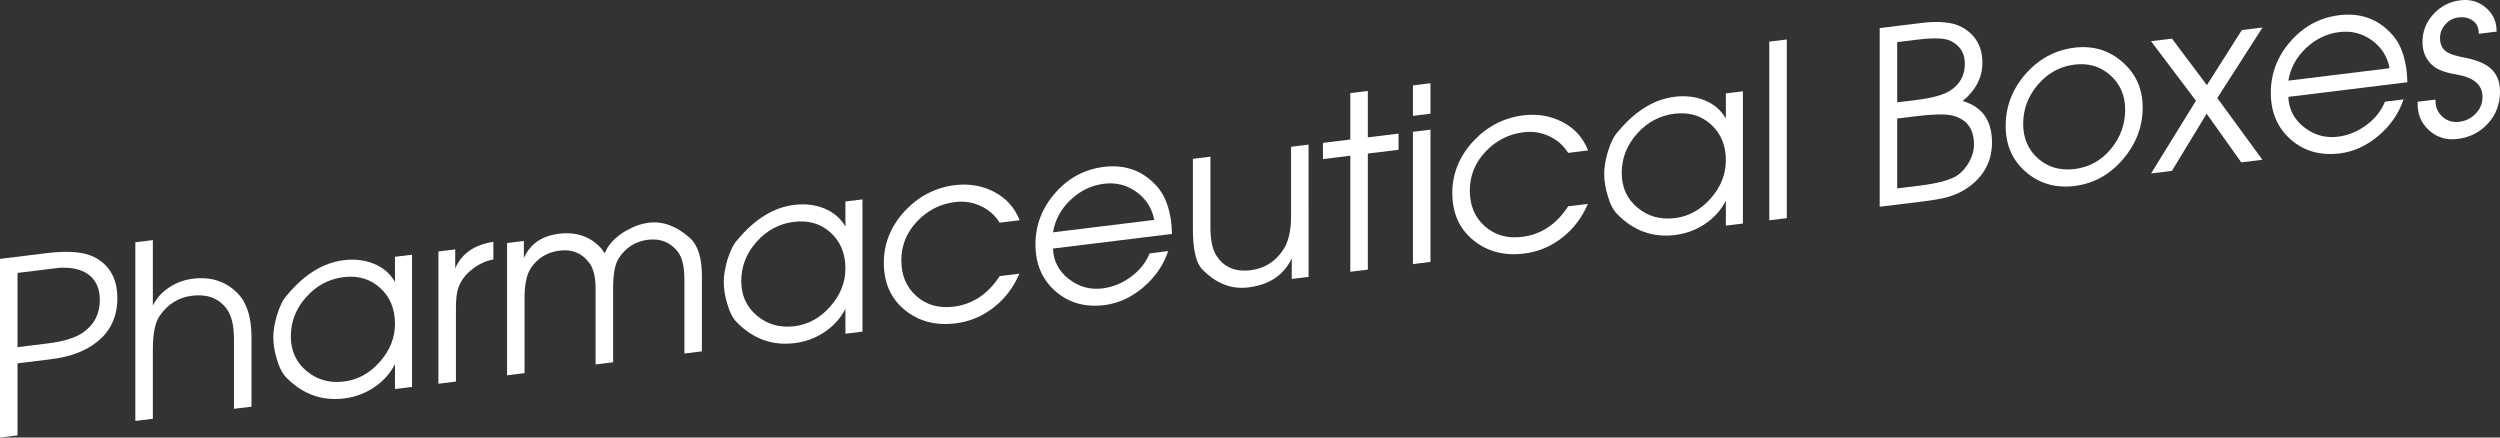<!-- Generator: Adobe Illustrator 18.1.0, SVG Export Plug-In  -->
<svg version="1.1"
	 xmlns="http://www.w3.org/2000/svg" xmlns:xlink="http://www.w3.org/1999/xlink" xmlns:a="http://ns.adobe.com/AdobeSVGViewerExtensions/3.0/"
	 x="0px" y="0px" width="258.506px" height="45.243px" viewBox="0 0 258.506 45.243" enable-background="new 0 0 258.506 45.243"
	 xml:space="preserve">
<rect x="0" y="0" width="258.506" height="45.243" fill="#333333" stroke="none"/>
<defs>
</defs>
<g>
	<g>
		<path fill="#FFFFFF" d="M12.134,30.828c0,1.917-0.705,3.429-2.114,4.534c-1.177,0.945-2.761,1.539-4.751,1.783L1.812,37.57v7.45
			L0,45.243V26.769l4.814-0.592c2.216-0.271,3.854-0.14,4.913,0.397C11.331,27.394,12.134,28.812,12.134,30.828z M10.322,31.026
			c0-1.216-0.416-2.115-1.248-2.696c-0.732-0.493-1.714-0.707-2.945-0.639L4.183,27.93l-2.371,0.291v7.675l3.17-0.39
			C6.662,35.3,7.901,34.898,8.7,34.3C9.781,33.501,10.322,32.409,10.322,31.026z"/>
		<path fill="#FFFFFF" d="M26.004,42.05l-1.811,0.223v-7.215c0-1.436-0.267-2.498-0.799-3.184c-0.816-1.052-1.989-1.484-3.52-1.296
			c-1.414,0.174-2.538,0.871-3.369,2.091c-0.466,0.676-0.699,1.814-0.699,3.418v7.215l-1.812,0.223V25.05l1.812-0.223v6.774
			c0.381-0.78,0.962-1.418,1.741-1.914c0.73-0.472,1.525-0.761,2.388-0.867c1.891-0.232,3.441,0.277,4.652,1.528
			c0.945,0.968,1.417,2.468,1.417,4.501V42.05z"/>
		<path fill="#FFFFFF" d="M42.604,40.012l-1.762,0.216v-2.575c-0.513,0.997-1.257,1.814-2.233,2.449
			c-0.91,0.596-1.919,0.962-3.027,1.098c-2.3,0.282-4.293-0.439-5.981-2.166c-0.413-0.415-0.744-1.067-0.992-1.953
			c-0.232-0.771-0.347-1.516-0.347-2.232c0-0.634,0.124-1.381,0.372-2.246c0.298-0.97,0.645-1.662,1.042-2.078
			c1.787-2.151,3.739-3.358,5.856-3.618c1.125-0.138,2.15-0.022,3.077,0.347c0.993,0.395,1.737,1.029,2.233,1.9v-2.6l1.762-0.216
			V40.012z M40.843,33.478c0-1.54-0.51-2.774-1.53-3.704c-1.02-0.93-2.284-1.302-3.793-1.116c-1.509,0.185-2.794,0.87-3.855,2.055
			c-1.061,1.186-1.592,2.54-1.592,4.063c0,1.49,0.543,2.688,1.629,3.593s2.375,1.266,3.868,1.082
			c1.425-0.175,2.661-0.854,3.705-2.038C40.32,36.23,40.843,34.918,40.843,33.478z"/>
		<path fill="#FFFFFF" d="M51.016,26.828c-0.799,0.149-1.531,0.489-2.197,1.021c-0.716,0.555-1.199,1.214-1.449,1.979
			c-0.149,0.468-0.225,1.127-0.225,1.977v7.65l-1.811,0.223V26.002l1.737-0.214v1.975c0.645-1.529,1.96-2.448,3.945-2.759V26.828z"
			/>
		<path fill="#FFFFFF" d="M72.58,36.331l-1.812,0.223v-7.641c0-1.336-0.225-2.294-0.675-2.873c-0.766-0.991-1.799-1.407-3.098-1.248
			c-1.283,0.157-2.29,0.799-3.022,1.924c-0.383,0.581-0.575,1.616-0.575,3.103v7.641l-1.812,0.222V29.84
			c0-1.186-0.216-2.069-0.647-2.65c-0.747-1.012-1.768-1.437-3.062-1.277c-1.295,0.158-2.291,0.766-2.988,1.819
			c-0.432,0.654-0.647,1.658-0.647,3.011v7.841l-1.811,0.222V25.13l1.737-0.213v1.774c0.645-1.462,1.852-2.302,3.623-2.519
			c1.819-0.224,3.284,0.288,4.392,1.534c0.033,0.047,0.148,0.208,0.347,0.483c0.066-0.125,0.157-0.311,0.273-0.56
			c0.447-0.688,1.076-1.269,1.886-1.743c0.811-0.475,1.613-0.761,2.407-0.857c1.439-0.177,2.845,0.342,4.218,1.556
			c0.844,0.747,1.266,2.062,1.266,3.945V36.331z"/>
		<path fill="#FFFFFF" d="M89.18,34.293l-1.762,0.217v-2.576c-0.513,0.997-1.257,1.814-2.233,2.449
			c-0.91,0.596-1.919,0.962-3.027,1.098c-2.3,0.282-4.293-0.439-5.98-2.166c-0.414-0.415-0.745-1.067-0.993-1.953
			c-0.232-0.771-0.347-1.516-0.347-2.232c0-0.634,0.124-1.381,0.372-2.246c0.298-0.97,0.645-1.662,1.042-2.078
			c1.787-2.151,3.739-3.358,5.856-3.618c1.125-0.138,2.15-0.022,3.077,0.347c0.993,0.395,1.737,1.029,2.233,1.9v-2.6l1.762-0.216
			V34.293z M87.418,27.76c0-1.541-0.51-2.775-1.53-3.705c-1.02-0.93-2.284-1.302-3.792-1.116c-1.509,0.185-2.794,0.87-3.855,2.055
			c-1.061,1.186-1.592,2.54-1.592,4.063c0,1.49,0.543,2.688,1.629,3.593c1.086,0.905,2.375,1.266,3.868,1.082
			c1.425-0.175,2.661-0.854,3.705-2.037C86.896,30.511,87.418,29.199,87.418,27.76z"/>
		<path fill="#FFFFFF" d="M105.433,22.772l-2.064,0.254c-0.481-0.766-1.136-1.34-1.964-1.727c-0.83-0.386-1.716-0.521-2.66-0.405
			c-1.525,0.188-2.831,0.854-3.917,2.001c-1.086,1.146-1.628,2.489-1.628,4.03c0,1.54,0.518,2.77,1.554,3.689
			c1.036,0.919,2.316,1.285,3.842,1.098c1.973-0.242,3.563-1.296,4.774-3.161l2.039-0.25c-0.612,1.425-1.501,2.592-2.667,3.502
			c-1.166,0.91-2.478,1.455-3.933,1.633c-2.068,0.254-3.822-0.209-5.26-1.392c-1.439-1.181-2.159-2.806-2.159-4.872
			c0-2,0.728-3.789,2.184-5.368c1.439-1.526,3.16-2.412,5.162-2.658c1.472-0.181,2.828,0.052,4.069,0.699
			C104.042,20.493,104.919,21.469,105.433,22.772z"/>
		<path fill="#FFFFFF" d="M121.189,24.188l-12.308,1.512c0.049,1.284,0.592,2.331,1.628,3.143c1.036,0.811,2.201,1.137,3.494,0.979
			c1.027-0.126,1.997-0.519,2.909-1.177s1.567-1.474,1.965-2.447l1.915-0.235c-0.48,1.443-1.336,2.689-2.568,3.74
			c-1.232,1.052-2.577,1.667-4.032,1.846c-2.002,0.246-3.689-0.234-5.062-1.44c-1.374-1.207-2.06-2.818-2.06-4.835
			c0-2,0.682-3.775,2.047-5.327c1.365-1.55,3.04-2.447,5.025-2.69c2.2-0.271,4.02,0.389,5.459,1.979
			C120.609,20.359,121.139,22.011,121.189,24.188z M119.353,22.738c-0.232-1.211-0.845-2.175-1.84-2.892
			c-0.995-0.716-2.114-0.997-3.358-0.845c-1.293,0.158-2.442,0.71-3.445,1.654c-1.003,0.944-1.613,2.067-1.828,3.368L119.353,22.738
			z"/>
		<path fill="#FFFFFF" d="M135.308,28.629l-1.737,0.214v-2.125c-0.827,1.735-2.324,2.735-4.491,3.001
			c-1.754,0.216-3.341-0.406-4.764-1.865c-0.646-0.654-0.968-2.056-0.968-4.206v-7.225l1.812-0.223v7.239
			c0,1.336,0.199,2.322,0.599,2.958c0.766,1.227,1.956,1.739,3.57,1.541c1.415-0.174,2.53-0.87,3.345-2.089
			c0.549-0.82,0.824-1.964,0.824-3.434v-7.239l1.812-0.223V28.629z"/>
		<path fill="#FFFFFF" d="M144.613,15.487l-3.176,0.391v12l-1.812,0.222v-12l-2.829,0.348v-1.675l2.829-0.348v-4.8l1.812-0.222v4.8
			l3.176-0.391V15.487z"/>
		<path fill="#FFFFFF" d="M147.913,11.756l-1.811,0.223V8.829l1.811-0.223V11.756z M147.913,27.081l-1.811,0.223V13.629l1.811-0.223
			V27.081z"/>
		<path fill="#FFFFFF" d="M164.215,15.555l-2.064,0.253c-0.481-0.765-1.136-1.34-1.964-1.727c-0.829-0.386-1.716-0.521-2.66-0.404
			c-1.525,0.187-2.831,0.853-3.917,2c-1.085,1.146-1.628,2.489-1.628,4.03c0,1.54,0.518,2.771,1.554,3.689
			c1.036,0.919,2.317,1.285,3.842,1.098c1.973-0.242,3.564-1.296,4.774-3.161l2.039-0.25c-0.612,1.425-1.501,2.593-2.667,3.502
			c-1.167,0.91-2.478,1.455-3.933,1.634c-2.068,0.254-3.821-0.21-5.26-1.393c-1.439-1.181-2.159-2.805-2.159-4.871
			c0-2,0.728-3.79,2.184-5.369c1.439-1.526,3.159-2.412,5.161-2.658c1.472-0.181,2.829,0.052,4.069,0.699
			C162.826,13.276,163.702,14.251,164.215,15.555z"/>
		<path fill="#FFFFFF" d="M180.22,23.114l-1.762,0.217v-2.575c-0.513,0.996-1.257,1.813-2.233,2.449
			c-0.91,0.595-1.919,0.961-3.027,1.097c-2.3,0.282-4.293-0.439-5.98-2.166c-0.414-0.415-0.745-1.066-0.993-1.953
			c-0.231-0.771-0.347-1.515-0.347-2.231c0-0.634,0.124-1.382,0.372-2.246c0.297-0.971,0.645-1.662,1.042-2.078
			c1.786-2.152,3.738-3.358,5.856-3.619c1.125-0.138,2.15-0.022,3.077,0.348c0.992,0.395,1.737,1.028,2.233,1.9v-2.6l1.762-0.217
			V23.114z M178.458,16.581c0-1.54-0.51-2.775-1.529-3.705c-1.02-0.93-2.284-1.302-3.793-1.116c-1.509,0.186-2.794,0.87-3.855,2.056
			c-1.061,1.185-1.591,2.54-1.591,4.063c0,1.49,0.542,2.688,1.629,3.592c1.086,0.906,2.375,1.266,3.868,1.083
			c1.425-0.175,2.661-0.854,3.705-2.038C177.936,19.333,178.458,18.022,178.458,16.581z"/>
		<path fill="#FFFFFF" d="M184.76,22.557l-1.811,0.223V4.305l1.811-0.223V22.557z"/>
		<path fill="#FFFFFF" d="M205.976,14.728c0,1.85-0.753,3.351-2.258,4.502c-0.711,0.537-1.522,0.929-2.432,1.174
			c-0.545,0.15-1.414,0.298-2.605,0.444l-4.317,0.53V2.903l4.293-0.527c1.836-0.226,3.226-0.087,4.168,0.413
			c1.439,0.773,2.159,2.01,2.159,3.71c0,1.5-0.678,2.816-2.035,3.95C204.967,11.035,205.976,12.461,205.976,14.728z M203.172,6.596
			c0-1.1-0.491-1.89-1.474-2.368c-0.6-0.293-1.725-0.338-3.374-0.136l-2.149,0.264v6.225l1.999-0.245
			c1.632-0.2,2.799-0.526,3.499-0.979C202.672,8.699,203.172,7.779,203.172,6.596z M204.115,14.981c0-1.683-0.763-2.697-2.29-3.044
			c-0.714-0.162-1.95-0.136-3.709,0.08l-1.941,0.238v7.226l2.265-0.277c1.875-0.23,3.169-0.573,3.883-1.027
			c0.514-0.329,0.942-0.799,1.282-1.407C203.945,16.16,204.115,15.565,204.115,14.981z"/>
		<path fill="#FFFFFF" d="M221.559,11.114c0,1.983-0.683,3.771-2.047,5.363s-3.032,2.51-5,2.752
			c-1.952,0.239-3.627-0.242-5.025-1.445c-1.398-1.204-2.097-2.789-2.097-4.756c0-2.017,0.687-3.809,2.06-5.378
			c1.373-1.568,3.06-2.475,5.062-2.721c1.902-0.233,3.552,0.259,4.95,1.479C220.859,7.629,221.559,9.197,221.559,11.114z
			 M219.748,11.336c0-1.457-0.512-2.641-1.534-3.555c-1.022-0.912-2.256-1.279-3.702-1.102c-1.496,0.184-2.755,0.869-3.777,2.059
			c-1.022,1.188-1.533,2.544-1.533,4.067c0,1.49,0.515,2.688,1.546,3.591c1.03,0.904,2.285,1.265,3.764,1.083
			c1.513-0.186,2.763-0.876,3.752-2.068S219.748,12.86,219.748,11.336z"/>
		<path fill="#FFFFFF" d="M233.94,16.519l-2.187,0.269l-3.581-5.03l-3.592,5.911l-2.153,0.264l4.64-7.518l-4.649-6.155l2.168-0.267
			l3.613,4.81l3.613-5.696l2.137-0.263l-4.675,7.296L233.94,16.519z"/>
		<path fill="#FFFFFF" d="M248.928,8.504l-12.308,1.511c0.049,1.284,0.592,2.331,1.628,3.143c1.036,0.811,2.201,1.138,3.494,0.979
			c1.028-0.126,1.997-0.519,2.909-1.177s1.567-1.474,1.964-2.447l1.915-0.235c-0.48,1.443-1.336,2.689-2.568,3.74
			c-1.233,1.052-2.577,1.667-4.032,1.846c-2.002,0.246-3.689-0.234-5.062-1.44c-1.374-1.207-2.06-2.818-2.06-4.835
			c0-2,0.683-3.775,2.047-5.327c1.365-1.55,3.04-2.447,5.024-2.69c2.2-0.271,4.02,0.389,5.459,1.979
			C248.349,4.674,248.879,6.326,248.928,8.504z M247.092,7.054c-0.232-1.211-0.845-2.175-1.84-2.892
			c-0.995-0.716-2.114-0.997-3.358-0.845c-1.293,0.159-2.441,0.71-3.445,1.654s-1.612,2.067-1.828,3.368L247.092,7.054z"/>
		<path fill="#FFFFFF" d="M258.506,9.469c0,1.285-0.414,2.385-1.241,3.296s-1.877,1.445-3.151,1.603
			c-1.175,0.144-2.171-0.168-2.99-0.934c-0.818-0.767-1.195-1.736-1.128-2.912l1.843-0.226c-0.033,0.711,0.195,1.293,0.685,1.745
			c0.489,0.454,1.083,0.638,1.78,0.553c0.665-0.082,1.229-0.364,1.694-0.847c0.465-0.483,0.698-1.06,0.698-1.728
			c0-1.235-0.881-2.003-2.641-2.306c-1.163-0.191-1.985-0.49-2.467-0.899c-0.731-0.611-1.096-1.436-1.096-2.471
			c0-1.102,0.376-2.062,1.129-2.881c0.752-0.819,1.683-1.297,2.792-1.433c1.009-0.124,1.886,0.131,2.63,0.764
			c0.745,0.635,1.117,1.46,1.117,2.476l-1.844,0.227c0-0.607-0.203-1.06-0.61-1.355s-0.91-0.407-1.508-0.334
			c-0.532,0.065-0.98,0.304-1.345,0.716c-0.366,0.412-0.549,0.886-0.549,1.42c0,0.668,0.249,1.156,0.748,1.462
			c0.315,0.195,0.863,0.37,1.644,0.523c1.196,0.222,2.084,0.555,2.666,1.001C258.125,7.503,258.506,8.35,258.506,9.469z"/>
	</g>
</g>
</svg>